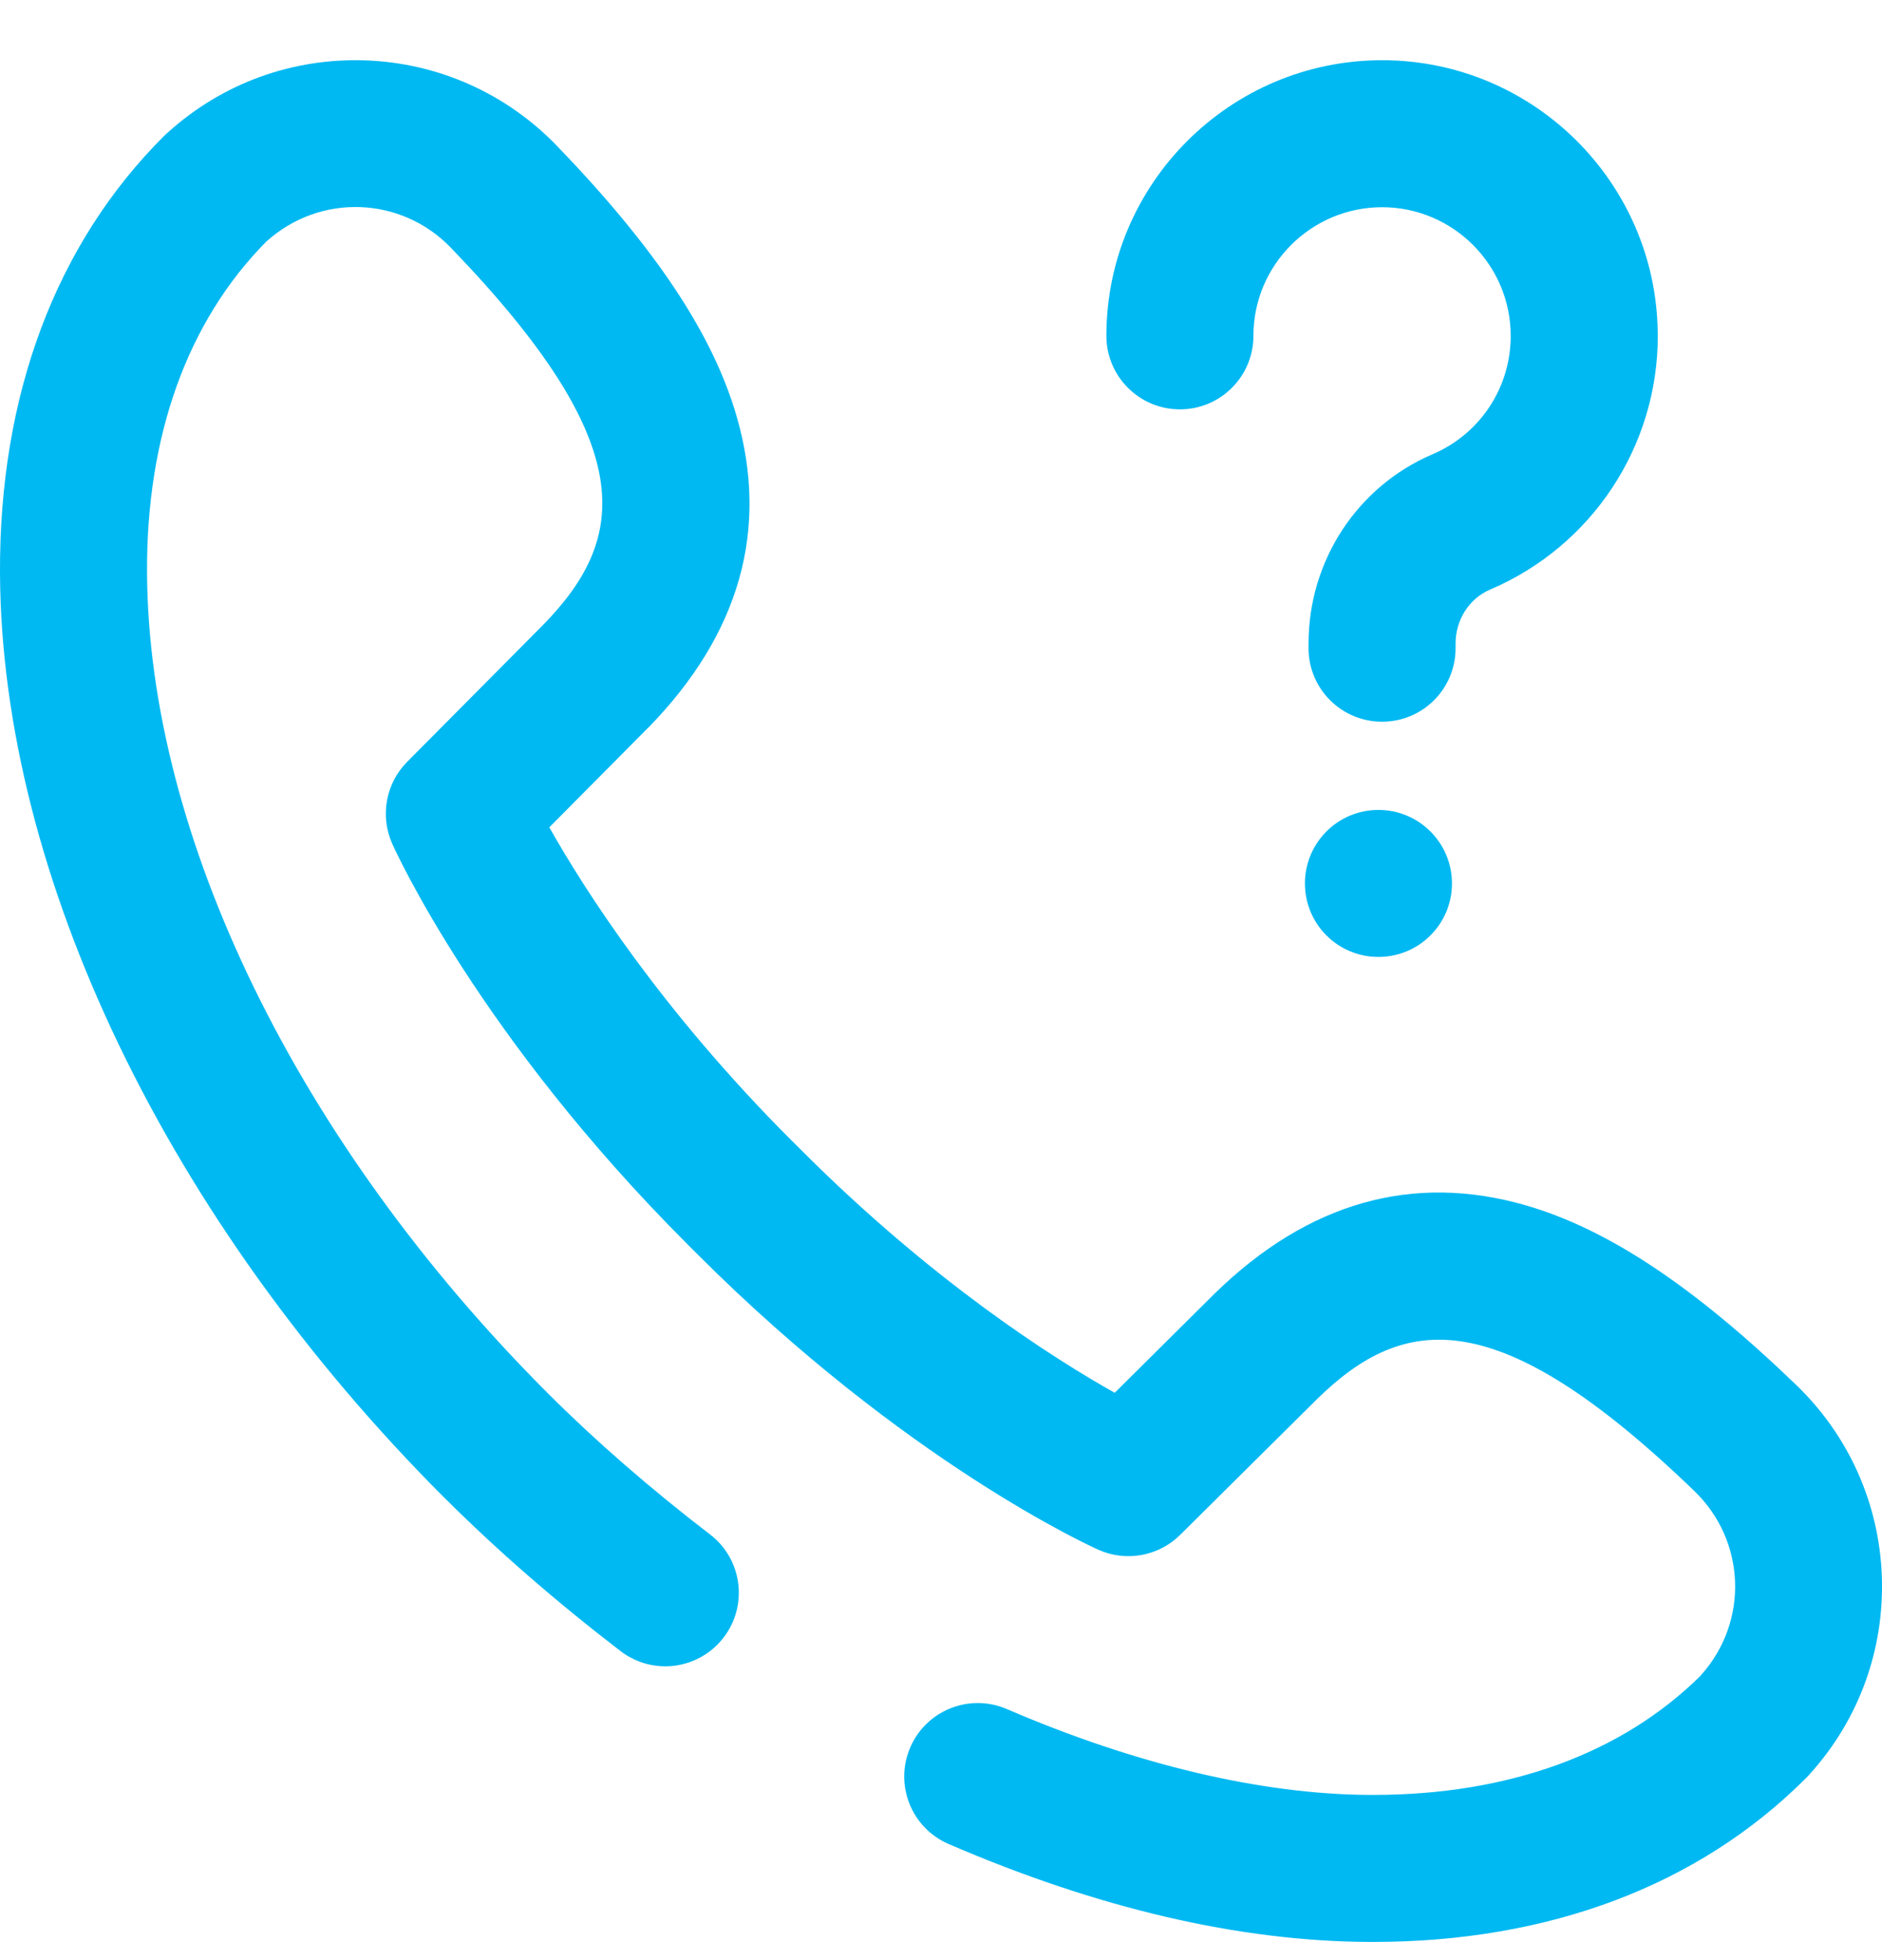<?xml version="1.0" encoding="UTF-8" standalone="no"?><!DOCTYPE svg PUBLIC "-//W3C//DTD SVG 1.1//EN" "http://www.w3.org/Graphics/SVG/1.1/DTD/svg11.dtd"><svg width="100%" height="100%" viewBox="0 0 24 25" version="1.1" xmlns="http://www.w3.org/2000/svg" xmlns:xlink="http://www.w3.org/1999/xlink" xml:space="preserve" xmlns:serif="http://www.serif.com/" style="fill-rule:evenodd;clip-rule:evenodd;stroke-linejoin:round;stroke-miterlimit:2;"><path d="M17.509,24.768c-0.017,0 -0.035,0 -0.052,0c-1.655,-0.008 -3.458,-0.428 -5.36,-1.249c-0.475,-0.205 -0.694,-0.756 -0.489,-1.232c0.205,-0.475 0.757,-0.694 1.232,-0.489c1.645,0.709 3.245,1.088 4.626,1.095c0.014,0 0.029,0 0.043,0c1.728,0 3.171,-0.525 4.177,-1.52l0.006,-0.008c0.612,-0.681 0.574,-1.713 -0.085,-2.348c-2.517,-2.428 -3.705,-2.252 -4.805,-1.179l-1.751,1.737c-0.274,0.273 -0.688,0.349 -1.042,0.192c-0.099,-0.045 -2.457,-1.112 -5.115,-3.77l-0.123,-0.123c-2.658,-2.658 -3.726,-5.016 -3.77,-5.115c-0.157,-0.354 -0.081,-0.768 0.191,-1.042l1.738,-1.751c1.073,-1.1 1.248,-2.288 -1.179,-4.805c-0.635,-0.66 -1.667,-0.697 -2.349,-0.085l-0.007,0.006c-1.003,1.014 -1.529,2.472 -1.52,4.22c0.017,3.368 1.926,7.279 5.108,10.465c0.003,0.003 0.006,0.006 0.009,0.009c0.608,0.607 1.302,1.211 2.063,1.795c0.411,0.315 0.488,0.903 0.173,1.314c-0.315,0.411 -0.903,0.489 -1.314,0.174c-0.822,-0.631 -1.575,-1.286 -2.239,-1.949c-0.003,-0.003 -0.006,-0.005 -0.009,-0.008c-3.528,-3.529 -5.647,-7.937 -5.666,-11.791c-0.011,-2.269 0.71,-4.195 2.086,-5.571c0.012,-0.012 0.024,-0.024 0.037,-0.035l0.027,-0.024c0.691,-0.621 1.583,-0.944 2.512,-0.911c0.928,0.034 1.794,0.421 2.439,1.089c1.262,1.309 1.991,2.406 2.293,3.452c0.417,1.442 0.038,2.777 -1.125,3.968c-0.002,0.002 -0.004,0.003 -0.006,0.005l-1.258,1.268c0.446,0.791 1.427,2.332 3.091,3.996l0.124,0.123c1.675,1.676 3.207,2.65 3.995,3.093l1.269,-1.26c0.001,-0.001 0.003,-0.003 0.005,-0.005c1.191,-1.163 2.526,-1.542 3.968,-1.126c1.046,0.303 2.142,1.031 3.452,2.294c0.668,0.645 1.055,1.511 1.089,2.439c0.033,0.929 -0.29,1.821 -0.911,2.512l-0.024,0.027c-0.011,0.012 -0.023,0.025 -0.035,0.036c-1.365,1.366 -3.273,2.087 -5.519,2.087Zm0.069,-14.438c-0.518,0 -0.937,0.42 -0.937,0.938c0,0.518 0.419,0.937 0.937,0.937c0.518,0 0.938,-0.419 0.938,-0.937c0,-0.518 -0.42,-0.938 -0.938,-0.938Zm0.984,-2.062l0,-0.06c0,-0.304 0.174,-0.575 0.442,-0.689c1.298,-0.555 2.137,-1.825 2.137,-3.236c0,-0.013 -0.001,-0.026 -0.001,-0.04c-0.022,-1.92 -1.59,-3.475 -3.515,-3.475c-1.939,0 -3.516,1.577 -3.516,3.515c0,0.518 0.42,0.938 0.938,0.938c0.518,0 0.937,-0.42 0.937,-0.938c0,-0.904 0.736,-1.64 1.641,-1.64c0.904,0 1.64,0.736 1.64,1.64c0,0.01 0,0.019 0,0.028c-0.01,0.648 -0.399,1.228 -0.997,1.483c-0.96,0.41 -1.581,1.358 -1.581,2.414l0,0.06c0,0.518 0.42,0.937 0.938,0.937c0.518,0 0.937,-0.419 0.937,-0.937Z" style="fill:#00b9f2;fill-rule:nonzero;"/></svg>